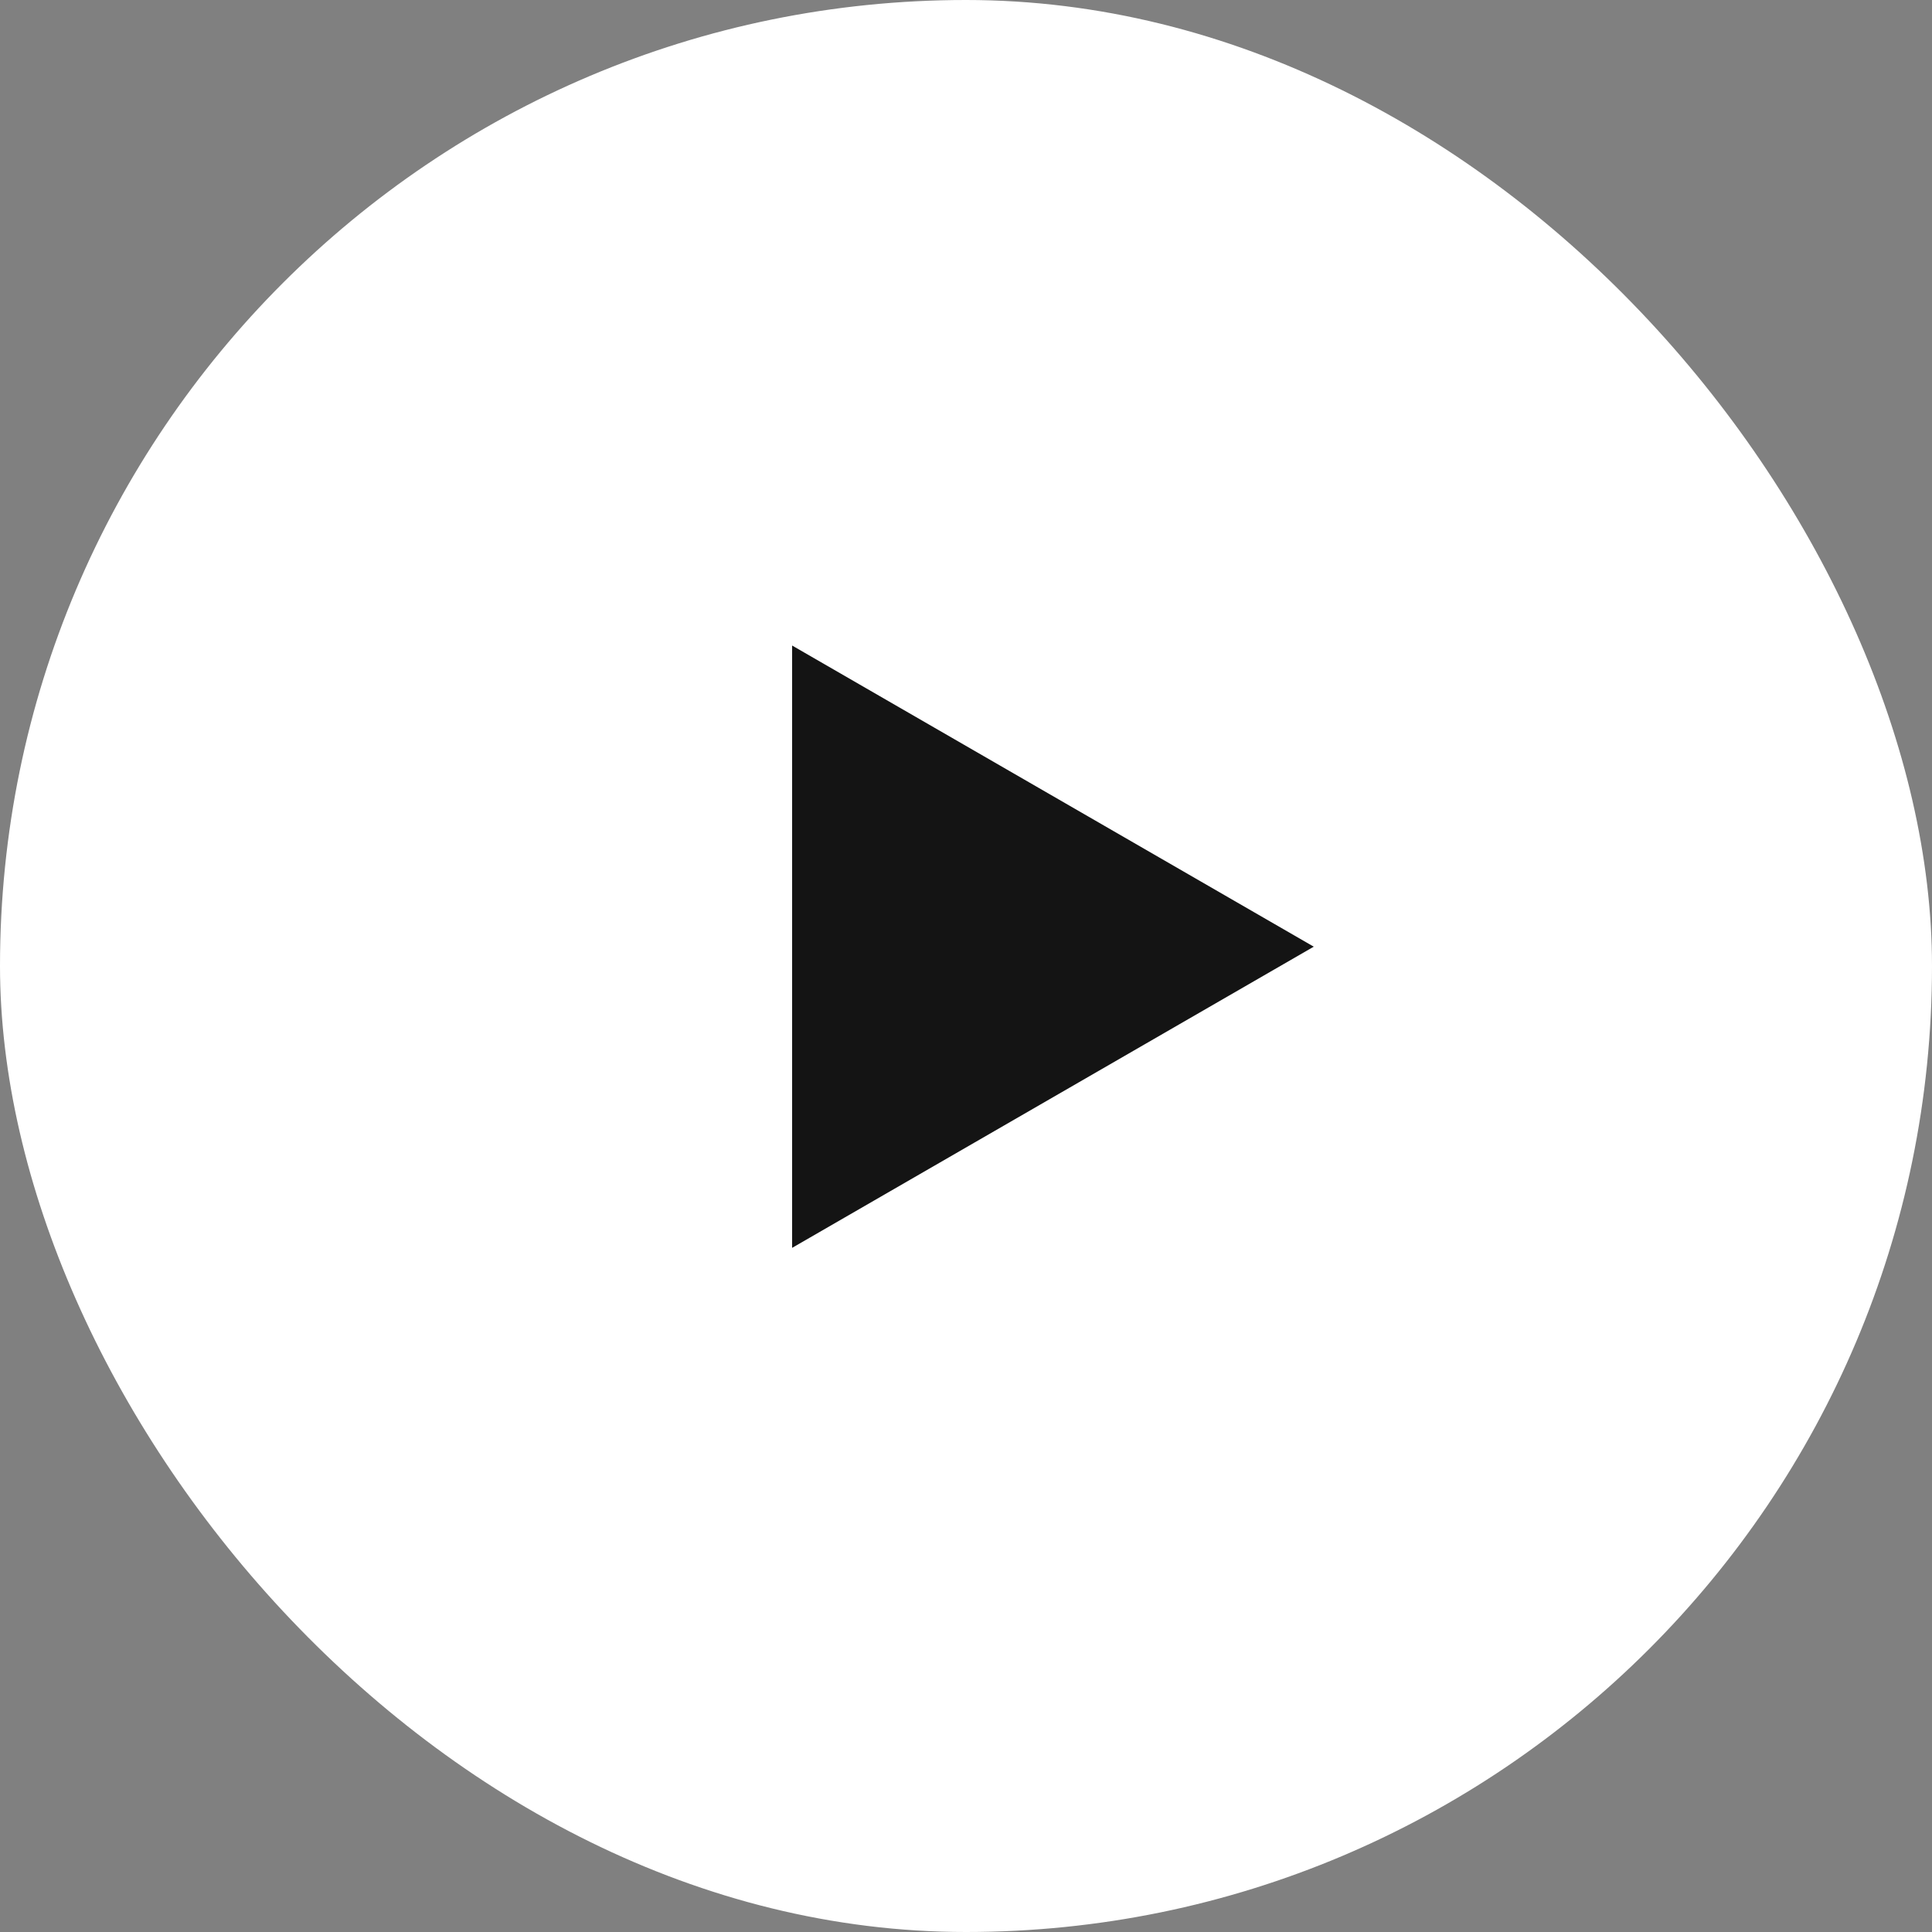 <svg width="64" height="64" viewBox="0 0 64 64" fill="none" xmlns="http://www.w3.org/2000/svg">
<rect x="0" y="0" width="64" height="64" fill="#808080" stroke="none"/>
<rect width="64" height="64" rx="32" fill="white"/>
<path d="M43.52 31.36L26.24 41.337L26.24 21.384L43.52 31.36Z" fill="#141414"/>
</svg>
